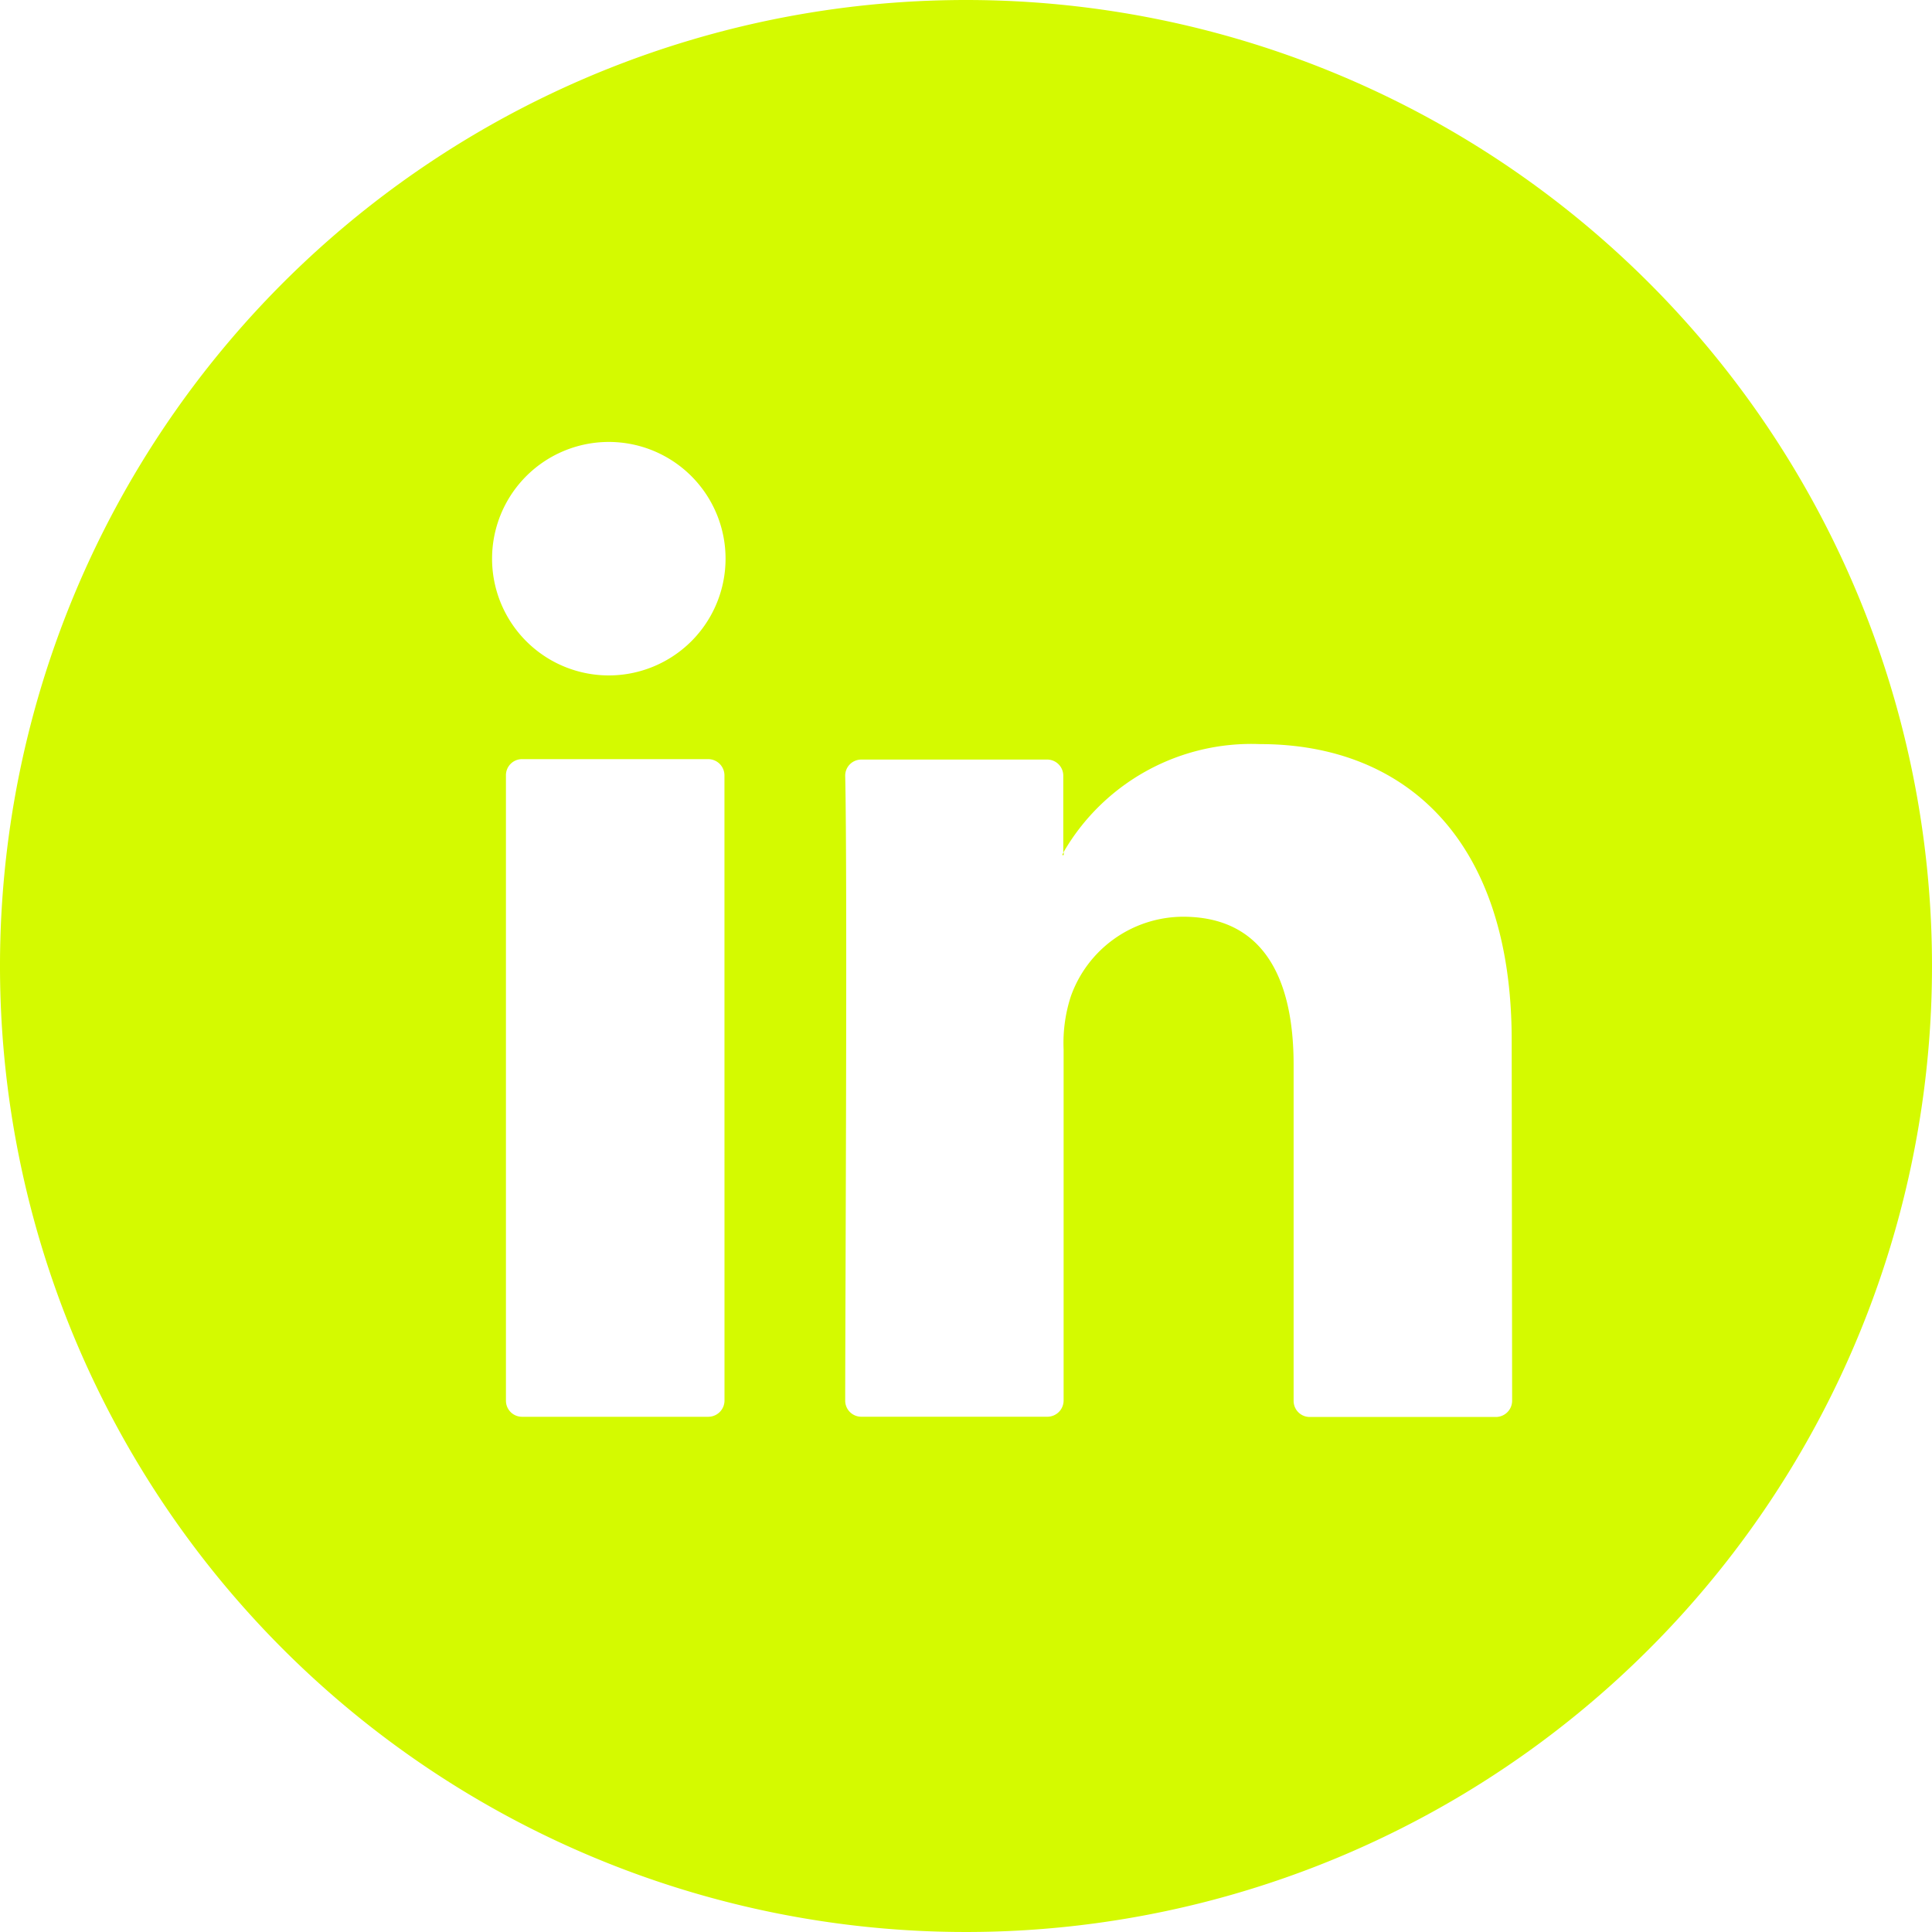 <svg xmlns="http://www.w3.org/2000/svg" width="40" height="40" viewBox="0 0 40 40">
  <g id="Raggruppa_176" data-name="Raggruppa 176" transform="translate(-1555 -105.187)">
    <path id="Tracciato_134" data-name="Tracciato 134" d="M27.123,21.462h.031v-.048Zm0,0h.031v-.048Zm0,0h.031v-.048Zm0,0h.031v-.048Zm0,0h.031v-.048Zm0,0h.031v-.048Zm0,0h.031v-.048Zm0,0h.031v-.048Zm0,0h.031v-.048Zm0,0h.031v-.048Zm0,0h.031v-.048Zm0,0h.031v-.048Zm0,0h.031v-.048Zm0,0h.031v-.048Zm0,0h.031v-.048Zm0,0h.031v-.048ZM25.13,3.77a20,20,0,1,0,20,20,20,20,0,0,0-20-20Zm-5,29a.337.337,0,0,1-.337.333H15.938a.333.333,0,0,1-.333-.333V19.824a.333.333,0,0,1,.333-.337h3.854a.337.337,0,0,1,.337.337Zm-2.4-15.016a2.417,2.417,0,1,1,1.714-.708,2.422,2.422,0,0,1-1.714.708ZM36.437,32.774a.337.337,0,0,1-.337.333H32.246a.333.333,0,0,1-.333-.333V25.815c0-1.831-.653-3.065-2.29-3.065A2.474,2.474,0,0,0,27.3,24.4a3.118,3.118,0,0,0-.149,1.1v7.265a.337.337,0,0,1-.337.337H22.962a.333.333,0,0,1-.333-.337c0-1.848.048-10.821,0-12.932a.333.333,0,0,1,.333-.337h3.845a.333.333,0,0,1,.337.337v1.59a4.493,4.493,0,0,1,4.077-2.247c2.974,0,5.207,1.944,5.207,6.131Zm-9.284-11.3v-.048l-.031.048Zm-.031,0h.031v-.048Zm0,0h.031v-.048Zm0,0h.031v-.048Zm0,0h.031v-.048Zm0,0h.031v-.048Zm0,0h.031v-.048Zm0,0h.031v-.048Zm0,0h.031v-.048Zm0,0h.031v-.048Zm0,0h.031v-.048Zm0,0h.031v-.048Zm0,0h.031v-.048Zm0,0h.031v-.048Zm0,0h.031v-.048Z" transform="translate(1549.87 101.417)" fill="#d4fa00"/>
  </g>
</svg>
